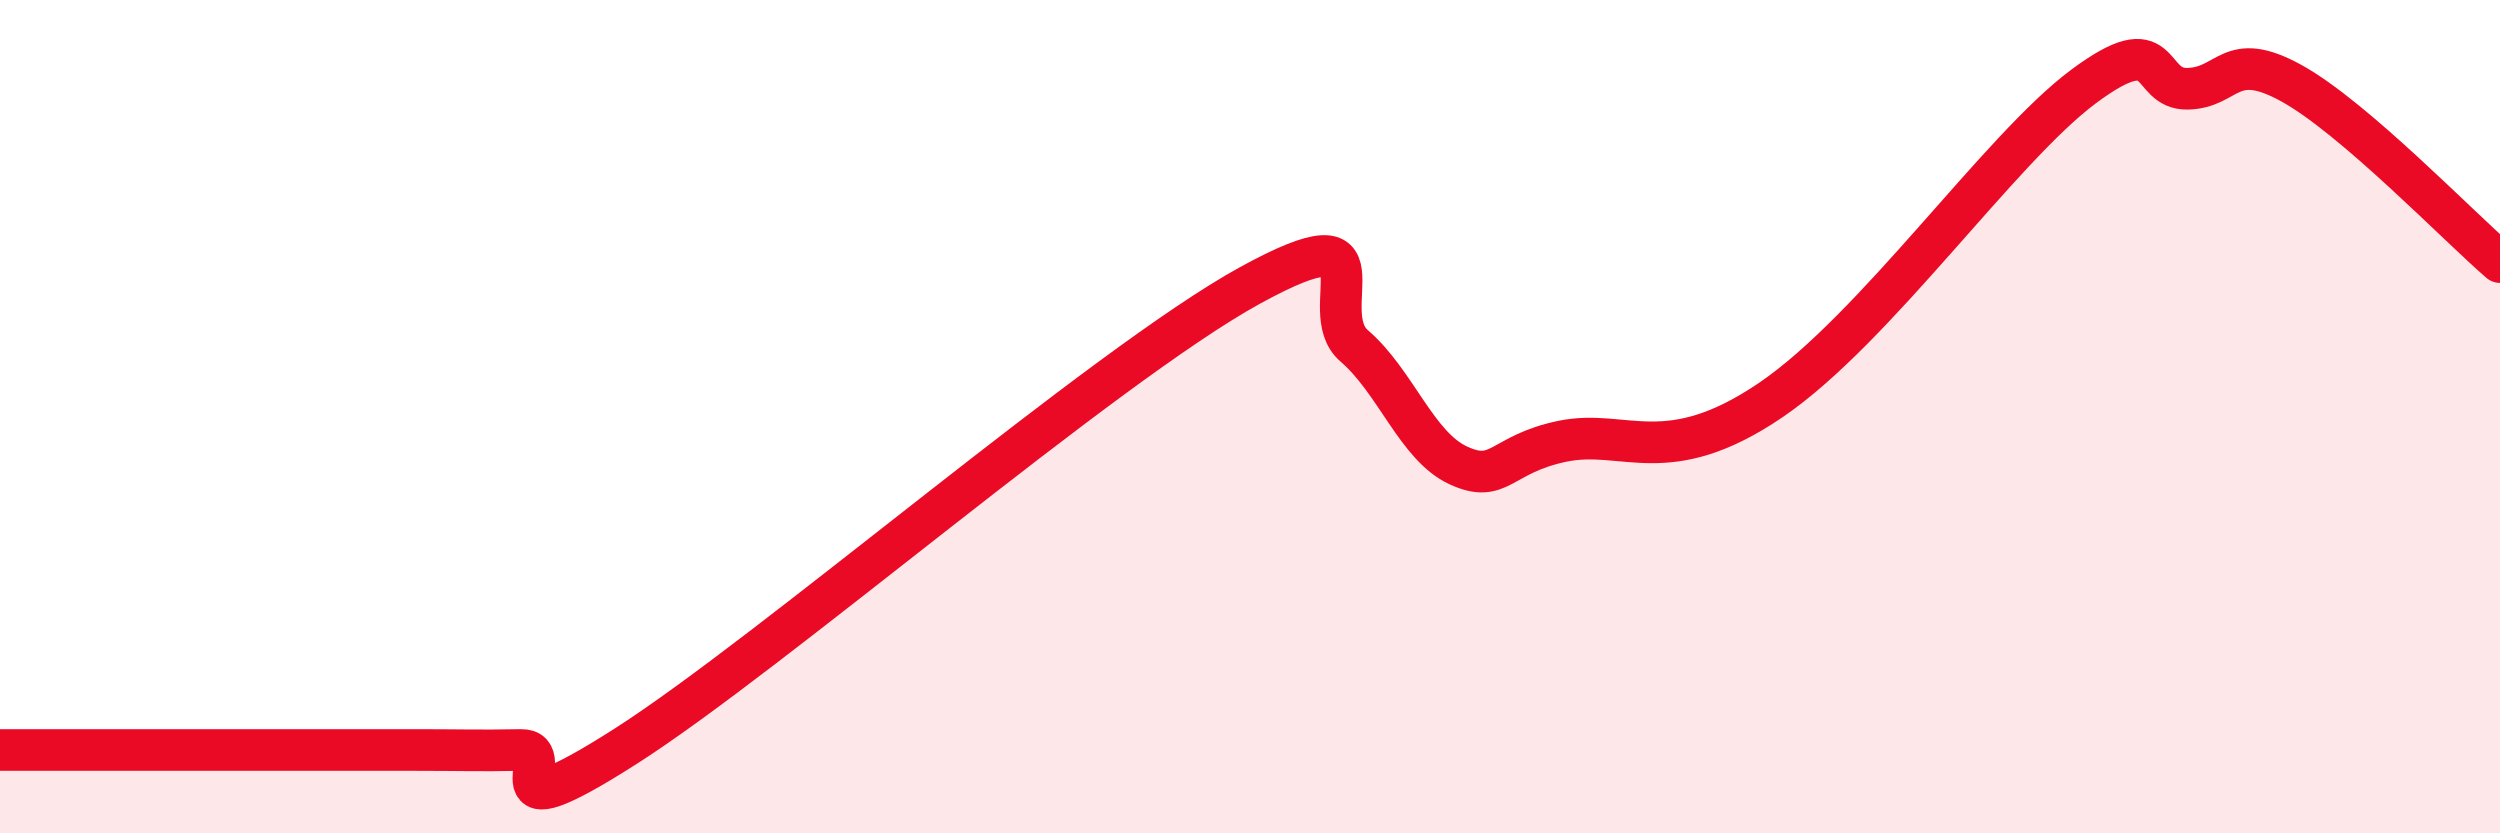
    <svg width="60" height="20" viewBox="0 0 60 20" xmlns="http://www.w3.org/2000/svg">
      <path
        d="M 0,18 C 0.5,18 1.5,18 2.5,18 C 3.5,18 4,18 5,18 C 6,18 6.5,18 7.5,18 C 8.5,18 9,18 10,18 C 11,18 11.5,18.02 12.5,18 C 13.5,17.98 11.5,20.15 15,17.92 C 18.5,15.69 26.5,8.77 30,6.85 C 33.5,4.93 31.5,7.44 32.5,8.3 C 33.5,9.16 34,10.71 35,11.17 C 36,11.63 36,10.9 37.5,10.59 C 39,10.28 40,11.3 42.5,9.6 C 45,7.9 48,3.57 50,2.08 C 52,0.59 51.5,2.15 52.5,2.13 C 53.5,2.11 53.5,1.17 55,2 C 56.5,2.83 59,5.43 60,6.29L60 20L0 20Z"
        fill="#EB0A25"
        opacity="0.1"
        stroke-linecap="round"
        stroke-linejoin="round"
      />
      <path
        d="M 0,18 C 0.5,18 1.5,18 2.5,18 C 3.5,18 4,18 5,18 C 6,18 6.5,18 7.5,18 C 8.5,18 9,18 10,18 C 11,18 11.5,18.02 12.5,18 C 13.5,17.98 11.5,20.15 15,17.92 C 18.5,15.69 26.5,8.77 30,6.85 C 33.5,4.93 31.5,7.44 32.5,8.3 C 33.5,9.16 34,10.71 35,11.17 C 36,11.63 36,10.9 37.5,10.59 C 39,10.28 40,11.3 42.5,9.6 C 45,7.9 48,3.57 50,2.08 C 52,0.59 51.5,2.15 52.5,2.13 C 53.5,2.11 53.5,1.17 55,2 C 56.5,2.83 59,5.43 60,6.29"
        stroke="#EB0A25"
        stroke-width="1"
        fill="none"
        stroke-linecap="round"
        stroke-linejoin="round"
      />
    </svg>
  